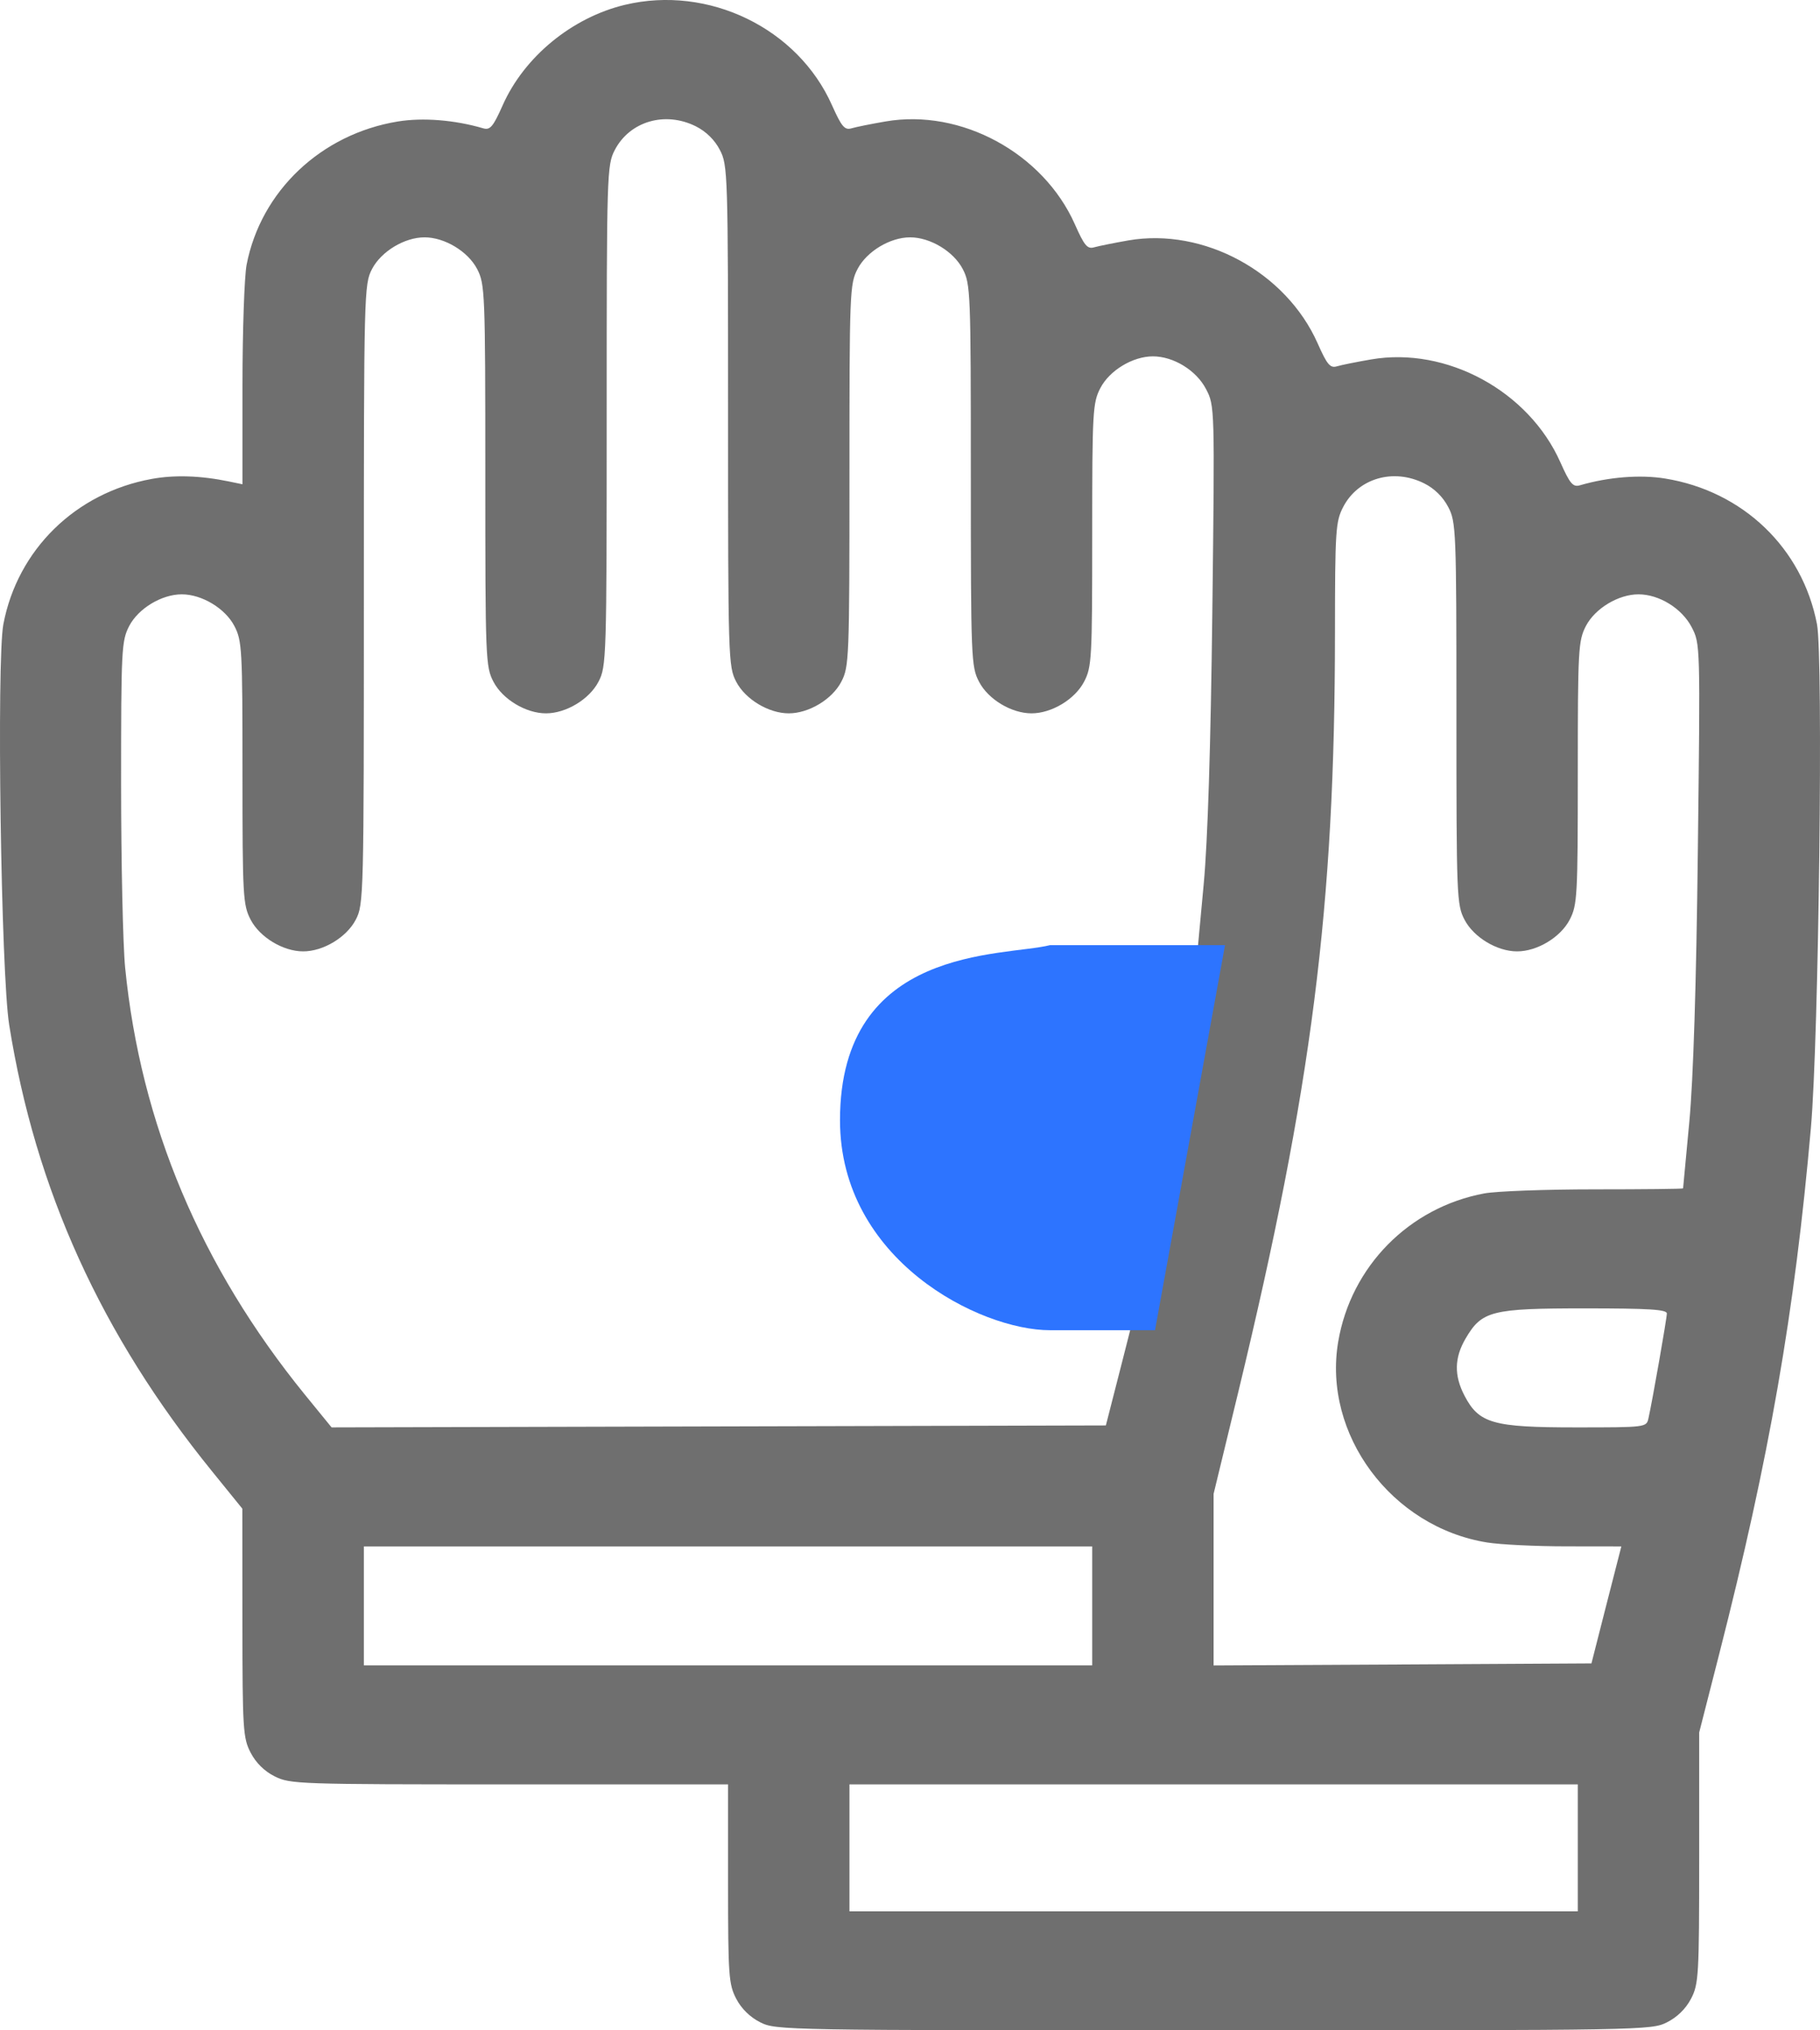 <svg width="26" height="29" viewBox="0 0 26 29" fill="none" xmlns="http://www.w3.org/2000/svg">
<path fill-rule="evenodd" clip-rule="evenodd" d="M8.927 0.069C8.172 0.25 7.489 0.81 7.181 1.504C7.045 1.81 7.002 1.861 6.904 1.833C6.495 1.713 6.043 1.677 5.685 1.735C4.588 1.914 3.727 2.728 3.523 3.781C3.491 3.948 3.464 4.723 3.464 5.501V6.917L3.276 6.878C2.866 6.793 2.494 6.781 2.166 6.841C1.078 7.039 0.25 7.852 0.048 8.916C-0.05 9.437 0.014 13.905 0.131 14.637C0.506 16.994 1.446 19.063 3.026 21.011L3.462 21.549L3.463 23.181C3.464 24.702 3.472 24.827 3.581 25.035C3.656 25.179 3.778 25.3 3.925 25.373C4.145 25.483 4.26 25.487 7.277 25.487H10.401V26.906C10.401 28.216 10.41 28.342 10.517 28.548C10.592 28.692 10.715 28.812 10.862 28.886C11.086 28.998 11.19 29 17.337 29C23.485 29 23.589 28.998 23.813 28.886C23.96 28.812 24.083 28.692 24.158 28.548C24.267 28.338 24.274 28.217 24.274 26.535V24.746L24.559 23.63C25.279 20.808 25.637 18.755 25.87 16.11C25.983 14.829 26.048 9.393 25.957 8.916C25.748 7.829 24.9 7.015 23.787 6.835C23.43 6.777 22.978 6.813 22.569 6.932C22.471 6.96 22.428 6.91 22.291 6.603C21.839 5.585 20.665 4.948 19.587 5.134C19.383 5.169 19.164 5.213 19.1 5.232C19.002 5.261 18.959 5.21 18.823 4.903C18.371 3.886 17.197 3.248 16.119 3.434C15.915 3.47 15.696 3.514 15.632 3.532C15.534 3.561 15.491 3.51 15.355 3.203C14.903 2.186 13.728 1.548 12.65 1.735C12.446 1.77 12.227 1.814 12.164 1.833C12.066 1.861 12.023 1.81 11.886 1.504C11.397 0.402 10.121 -0.216 8.927 0.069ZM9.94 1.804C10.087 1.878 10.21 1.998 10.284 2.142C10.397 2.359 10.401 2.47 10.401 5.94C10.401 9.41 10.404 9.52 10.517 9.737C10.648 9.989 10.981 10.189 11.268 10.189C11.555 10.189 11.888 9.989 12.019 9.737C12.13 9.523 12.135 9.408 12.135 6.79C12.135 4.171 12.139 4.057 12.251 3.842C12.382 3.591 12.715 3.39 13.002 3.39C13.289 3.39 13.622 3.591 13.753 3.842C13.865 4.057 13.869 4.171 13.869 6.79C13.869 9.408 13.874 9.523 13.986 9.737C14.116 9.989 14.449 10.189 14.736 10.189C15.023 10.189 15.356 9.989 15.487 9.737C15.597 9.527 15.603 9.406 15.603 7.64C15.603 5.873 15.61 5.753 15.72 5.542C15.851 5.29 16.183 5.09 16.47 5.09C16.765 5.09 17.09 5.29 17.229 5.557C17.353 5.796 17.354 5.805 17.319 8.744C17.296 10.658 17.253 12.018 17.196 12.626C17.148 13.14 17.108 13.567 17.108 13.575C17.107 13.582 16.538 13.589 15.842 13.589C15.147 13.589 14.439 13.615 14.268 13.647C13.193 13.846 12.363 14.69 12.181 15.766C11.957 17.088 12.941 18.413 14.309 18.633C14.496 18.663 15.004 18.688 15.438 18.688L16.225 18.688L16.012 19.524L15.798 20.36L10.268 20.374L4.737 20.388L4.356 19.921C2.867 18.089 2.01 16.055 1.788 13.824C1.756 13.501 1.73 12.321 1.73 11.201C1.73 9.272 1.736 9.153 1.846 8.941C1.977 8.69 2.31 8.489 2.597 8.489C2.884 8.489 3.217 8.69 3.348 8.941C3.458 9.152 3.464 9.272 3.464 11.039C3.464 12.806 3.471 12.926 3.581 13.137C3.712 13.388 4.045 13.589 4.331 13.589C4.618 13.589 4.951 13.388 5.082 13.137C5.196 12.919 5.198 12.811 5.198 8.489C5.198 4.168 5.201 4.06 5.315 3.842C5.446 3.591 5.779 3.39 6.065 3.39C6.352 3.39 6.685 3.591 6.816 3.842C6.928 4.057 6.933 4.171 6.933 6.79C6.933 9.408 6.937 9.523 7.049 9.737C7.18 9.989 7.513 10.189 7.8 10.189C8.086 10.189 8.419 9.989 8.55 9.737C8.663 9.52 8.667 9.41 8.667 5.94C8.667 2.471 8.67 2.359 8.783 2.142C8.997 1.732 9.501 1.585 9.94 1.804ZM20.345 6.904C20.492 6.977 20.614 7.098 20.689 7.242C20.801 7.456 20.806 7.571 20.806 10.189C20.806 12.808 20.81 12.922 20.922 13.137C21.053 13.388 21.386 13.589 21.673 13.589C21.96 13.589 22.293 13.388 22.424 13.137C22.533 12.926 22.54 12.806 22.54 11.039C22.54 9.272 22.547 9.152 22.656 8.941C22.787 8.69 23.12 8.489 23.407 8.489C23.702 8.489 24.027 8.69 24.166 8.957C24.29 9.195 24.29 9.205 24.255 12.143C24.233 14.058 24.19 15.418 24.133 16.025C24.085 16.539 24.045 16.966 24.044 16.974C24.043 16.982 23.474 16.988 22.779 16.988C22.084 16.988 21.375 17.014 21.204 17.046C20.13 17.246 19.299 18.089 19.117 19.165C18.894 20.488 19.878 21.813 21.246 22.032C21.433 22.062 21.941 22.087 22.374 22.087L23.162 22.088L22.948 22.923L22.735 23.759L20.036 23.774L17.337 23.788V22.563V21.338L17.689 19.886C18.741 15.529 19.07 12.955 19.071 9.04C19.072 7.575 19.08 7.45 19.188 7.242C19.401 6.831 19.905 6.684 20.345 6.904ZM16.875 15.361C16.875 15.432 16.669 16.606 16.612 16.861C16.584 16.987 16.574 16.988 15.571 16.988C14.39 16.988 14.191 16.931 13.986 16.537C13.835 16.247 13.839 15.994 14 15.719C14.232 15.323 14.369 15.289 15.704 15.289C16.619 15.289 16.875 15.304 16.875 15.361ZM23.812 18.761C23.812 18.832 23.606 20.006 23.549 20.26C23.521 20.387 23.511 20.388 22.508 20.388C21.327 20.388 21.128 20.331 20.922 19.936C20.771 19.647 20.776 19.394 20.937 19.119C21.169 18.723 21.305 18.688 22.64 18.688C23.556 18.688 23.812 18.704 23.812 18.761ZM15.603 22.938V23.787H10.401H5.198V22.938V22.088H10.401H15.603V22.938ZM22.54 26.394V27.3H17.337H12.135V26.394V25.487H17.337H22.54V26.394Z" fill="#6F6F6F"/>
<path d="M15 13.5H17.5L16.5 19H15C14 19 12 18 12 16C12 13.5 14.333 13.667 15 13.5Z" fill="#2D74FF"/>
</svg>
